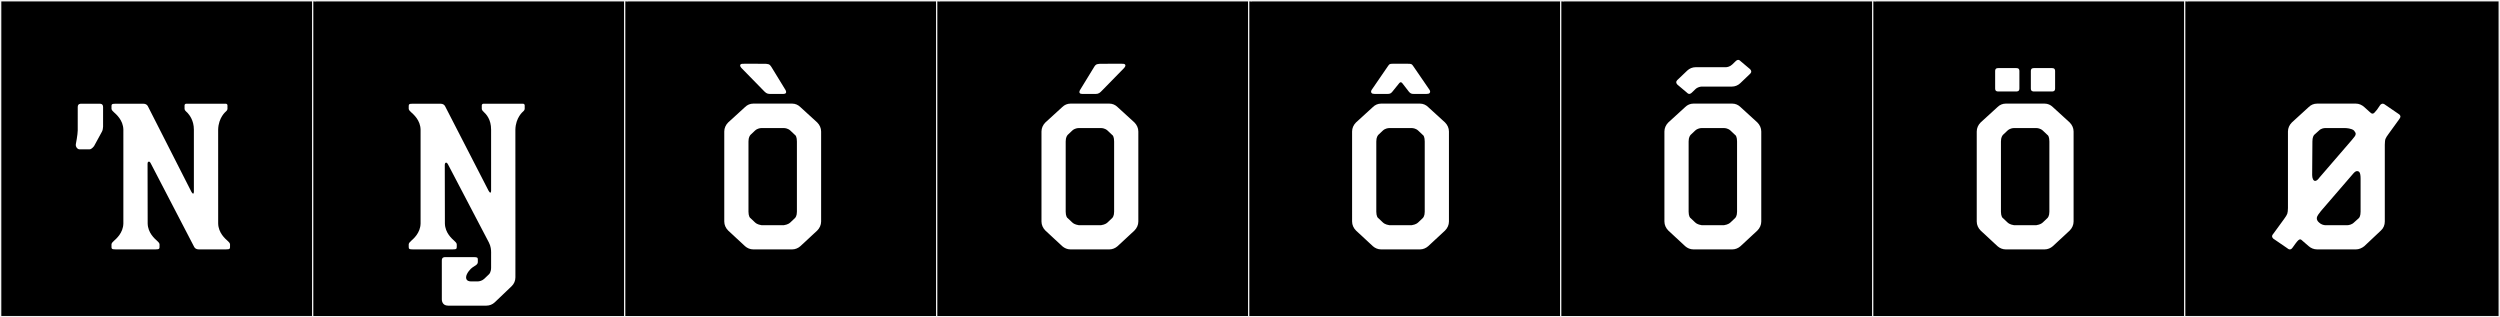<?xml version="1.0" encoding="utf-8"?>
<!-- Generator: Adobe Illustrator 16.0.4, SVG Export Plug-In . SVG Version: 6.00 Build 0)  -->
<!DOCTYPE svg PUBLIC "-//W3C//DTD SVG 1.1//EN" "http://www.w3.org/Graphics/SVG/1.1/DTD/svg11.dtd">
<svg version="1.1" id="Layer_1" xmlns="http://www.w3.org/2000/svg" xmlns:xlink="http://www.w3.org/1999/xlink" x="0px" y="0px"
	 width="1891px" height="240px" viewBox="0 0 1891 240" enable-background="new 0 0 1891 240" xml:space="preserve">
<rect x="0" y="0" width="1891" height="240" fill="#808080" stroke="none"/>
<g>
	<rect y="1" width="238" height="239"/>
	<g>
		<path fill="#F2F2F2" d="M238,1v238H1V1H238 M239,0H0v240h239V0L239,0z"/>
	</g>
</g>
<g>
	<rect x="236" y="1" width="238" height="239"/>
	<g>
		<path fill="#F2F2F2" d="M474,1v238H237V1H474 M475,0H236v240h239V0L475,0z"/>
	</g>
</g>
<g>
	<rect x="472" y="1" width="238" height="239"/>
	<g>
		<path fill="#F2F2F2" d="M710,1v238H473V1H710 M711,0H472v240h239V0L711,0z"/>
	</g>
</g>
<g>
	<rect x="708" y="1" width="238" height="239"/>
	<g>
		<path fill="#F2F2F2" d="M946,1v238H709V1H946 M947,0H708v240h239V0L947,0z"/>
	</g>
</g>
<g>
	<rect x="944" y="1" width="238" height="239"/>
	<g>
		<path fill="#F2F2F2" d="M1182,1v238H945V1H1182 M1183,0H944v240h239V0L1183,0z"/>
	</g>
</g>
<g>
	<rect x="1180" y="1" width="238" height="239"/>
	<g>
		<path fill="#F2F2F2" d="M1418,1v238h-237V1H1418 M1419,0h-239v240h239V0L1419,0z"/>
	</g>
</g>
<g>
	<rect x="1416" y="1" width="238" height="239"/>
	<g>
		<path fill="#F2F2F2" d="M1654,1v238h-237V1H1654 M1655,0h-239v240h239V0L1655,0z"/>
	</g>
</g>
<g>
	<rect x="1652" y="1" width="238" height="239"/>
	<g>
		<path fill="#F2F2F2" d="M1890,1v238h-237V1H1890 M1891,0h-239v240h239V0L1891,0z"/>
	</g>
</g>
<g>
	<path fill="#FFFFFF" d="M61.702,78.453h13.362c0.888,0,2.908-0.129,2.907,2.572l-0.006,14.729c0,0.891-0.249,2.961-0.988,4.07
		l-5.85,10.725c0,0-1.798,2.388-3.277,2.388H60.09c-1.479,0-3.035-1.881-2.729-3.868c0,0,1.434-7.391,1.434-10.354V81.025
		C58.795,78.324,60.813,78.453,61.702,78.453z M165.025,169.084c0.179,7.115,5.32,11.455,7.215,13.174
		c0.78,0.635,1.757,1.699,1.757,2.571v0.714c0,2.536,0.278,3.094-3.124,3.094h-20.532c-1.938,0-2.911-0.895-3.438-1.815
		l-32.804-63.116c-0.74-1.48-1.295-1.666-1.917-1.311c-0.571,0.325-0.566,1.231-0.571,1.594l0.086,45.098
		c0.179,7.116,5.32,11.456,7.215,13.174c0.779,0.635,1.757,1.699,1.757,2.572v0.714c0,2.536,0.278,3.093-3.125,3.093l-30.087-0.003
		c-3.401-0.001-3.124-0.558-3.124-3.093v-0.715c0-0.871,0.977-1.936,1.757-2.571c1.894-1.718,7.035-6.058,7.215-13.174l0.002-71.077
		c-0.179-7.116-5.32-11.456-7.215-13.174c-0.779-0.635-1.757-1.7-1.757-2.572v-0.714c0-2.536-0.278-3.093,3.125-3.093h20.901
		c1.938,0,2.912,0.894,3.438,1.814l33.01,64.896c0.926,1.705,1.838,1.665,1.838,0V98.006c0-6.863-3.337-11.086-4.907-12.758
		l-0.903-0.834v-0.033c-0.778-0.643-1.239-1.452-1.239-2.127v-2.564c0-0.675,0.552-1.215,1.239-1.232v-0.004h29.912v0.004
		c0.013-0.001,0.023-0.004,0.036-0.004c0.704,0,1.274,0.549,1.273,1.236v2.564c0,0.687-0.472,1.513-1.273,2.16
		c-0.013,0-0.024-0.003-0.037-0.004v0.004l-0.001,0.002l0.037-0.002c0,0-5.544,4.459-5.773,13.592L165.025,169.084z"/>
	<path fill="#FFFFFF" d="M365.657,84.381c-0.778-0.643-1.238-1.452-1.238-2.127v-2.564c0-0.675,0.552-1.219,1.238-1.236h29.911
		h0.037c0.703,0,1.274,0.549,1.274,1.235v0.001v2.564c0,0.687-0.472,1.513-1.274,2.16c0,0-5.545,4.459-5.774,13.592l0.029,90.633
		l-0.012,21.201c-0.001,2.51-1.027,4.908-2.841,6.641l-12.742,12.167c-1.708,1.631-3.978,2.54-6.34,2.54h-29.018
		c-4.589,0-4.706-4.167-4.706-4.594c0-0.023,0-0.036,0-0.036l-0.008-29.499c0-2.465,1.612-2.572,2.632-2.572
		c0.097,0,0.189,0.002,0.274,0.002h21.206c2.501,0,3.123,0.244,3.123,1.725v1.896c0,1.057-0.47,1.698-1.273,2.346
		c0,0-0.898,0.669-2.678,1.76c-1.444,0.883-4.676,4.439-4.911,7.254c-0.012,0.135-0.017,0.264-0.017,0.388
		c0,2.839,2.838,2.972,3.365,2.972c0.055,0,0.084-0.002,0.084-0.002h5.746c0.817-0.066,2.828-0.383,4.449-1.863l3.766-3.596
		c0-0.013,1.507-1.35,1.507-4.968v-9.69c0-0.43,0.016-0.957,0.016-1.559c0-1.988-0.174-4.801-1.669-7.691l-30.895-59.015
		c-0.504-1.008-1.042-1.432-1.488-1.432c-0.565,0-0.984,0.681-1,1.715l0.086,44.358c0.179,7.116,5.32,11.456,7.215,13.174
		c0.779,0.635,1.757,1.699,1.757,2.572v0.714c0,0.356,0.006,0.674,0.006,0.956c0,1.725-0.206,2.137-3.131,2.137h-30.087
		c-2.925,0-3.13-0.412-3.13-2.141c0-0.281,0.006-0.598,0.006-0.952v-0.714c0-0.873,0.977-1.938,1.757-2.572
		c1.895-1.718,7.036-6.058,7.215-13.174v-71.08c-0.179-7.117-5.32-11.456-7.215-13.174c-0.78-0.635-1.757-1.7-1.757-2.572v-0.714
		c0-0.356-0.006-0.674-0.006-0.956c0-1.726,0.206-2.137,3.13-2.137h20.904c1.938,0,2.912,0.894,3.439,1.814l33.009,64.156
		c0.46,0.848,0.917,1.264,1.26,1.264c0.348,0,0.578-0.426,0.578-1.264V98.006c0-7.682-3.564-11.518-5.811-13.592V84.381z"/>
	<path fill="#FFFFFF" d="M621.095,99.47v68.079c0,2.59-1.11,4.995-2.96,6.846l-12.765,11.84c-1.665,1.479-3.886,2.404-6.105,2.404
		h-29.6c-2.22,0-4.439-0.925-6.104-2.404l-12.766-11.84c-1.85-1.851-2.959-4.256-2.959-6.846V99.47c0-2.59,1.109-4.995,2.959-6.845
		l12.766-11.654c1.665-1.666,3.885-2.591,6.104-2.591h29.6c2.22,0,4.44,0.925,6.105,2.591l12.765,11.654
		C619.984,94.475,621.095,96.88,621.095,99.47z M565.488,48.215c3.64,0,8.638,0.025,9.888,0.025c0.708,0,1.342-0.004,1.913-0.004
		c3.839,0,4.818,0.141,6.153,2.322l10.744,17.559c1.026,2,0.257,2.955-1.805,2.955h-9.963c-2.469,0-3.442-1.083-4.846-2.518
		L560.738,51.35c-1.191-1.334-1.452-3.023,0.947-3.109C562.188,48.222,563.668,48.215,565.488,48.215z M602.779,160.148v-53.094
		c0-3.33-0.925-4.811-1.479-4.995l-3.515-3.329c-1.851-1.666-4.07-1.851-4.811-1.851h-17.02c-0.74,0-2.96,0.185-4.81,1.851
		l-3.516,3.329c-0.37,0.556-1.479,1.665-1.479,4.995v53.094c0,3.146,1.109,4.811,1.479,4.811l3.516,3.33
		c1.85,1.665,4.069,1.85,4.81,2.035h17.02c0.74-0.186,2.96-0.37,4.811-2.035l3.515-3.33
		C601.67,164.589,602.779,163.294,602.779,160.148z"/>
	<path fill="#FFFFFF" d="M861.035,99.47v68.079c0,2.59-1.11,4.995-2.96,6.846l-12.765,11.84c-1.665,1.479-3.886,2.404-6.105,2.404
		h-29.6c-2.22,0-4.439-0.925-6.104-2.404l-12.765-11.84c-1.851-1.851-2.961-4.256-2.961-6.846V99.47c0-2.59,1.11-4.995,2.961-6.845
		l12.765-11.654c1.665-1.666,3.885-2.591,6.104-2.591h29.6c2.22,0,4.44,0.925,6.105,2.591l12.765,11.654
		C859.925,94.475,861.035,96.88,861.035,99.47z M842.72,160.148v-53.094c0-3.33-0.925-4.811-1.479-4.995l-3.515-3.329
		c-1.851-1.666-4.07-1.851-4.811-1.851h-17.02c-0.74,0-2.96,0.185-4.81,1.851l-3.516,3.329c-0.37,0.556-1.479,1.665-1.479,4.995
		v53.094c0,3.146,1.109,4.811,1.479,4.811l3.516,3.33c1.85,1.665,4.069,1.85,4.81,2.035h17.02c0.74-0.186,2.96-0.37,4.811-2.035
		l3.515-3.33C841.61,164.589,842.72,163.294,842.72,160.148z M850.365,51.35L833.53,68.555c-1.404,1.435-2.378,2.518-4.847,2.518
		h-9.962c-2.062,0-2.832-0.955-1.806-2.955l10.745-17.559c1.334-2.182,2.313-2.322,6.153-2.322c0.57,0,1.205,0.004,1.913,0.004
		c1.249,0,6.247-0.025,9.887-0.025c1.82,0,3.301,0.007,3.803,0.025C851.817,48.326,851.556,50.016,850.365,51.35z"/>
	<path fill="#FFFFFF" d="M1095.981,99.47v68.079c0,2.59-1.11,4.995-2.96,6.846l-12.765,11.84c-1.665,1.479-3.886,2.404-6.105,2.404
		h-29.6c-2.22,0-4.439-0.925-6.104-2.404l-12.766-11.84c-1.85-1.851-2.959-4.256-2.959-6.846V99.47c0-2.59,1.109-4.995,2.959-6.845
		l12.766-11.654c1.665-1.666,3.885-2.591,6.104-2.591h29.6c2.22,0,4.44,0.925,6.105,2.591l12.765,11.654
		C1094.871,94.475,1095.981,96.88,1095.981,99.47z M1081.408,70.334c-0.404,0.553-1.355,0.703-2.386,0.703h-9.768
		c-1.554,0-2.438-0.303-3.571-1.68l-4.939-6.388c-0.844-1.024-1.577-1.041-2.404,0l-5.186,6.425
		c-1.091,1.373-2.008,1.643-3.552,1.643h-9.777c-1.026,0-1.974-0.15-2.381-0.699c-0.55-0.74-0.412-1.411,0.021-2.255l12.039-17.56
		c1.559-2.111,1.126-2.335,5.352-2.335c1.14,0,2.617,0.017,4.565,0.017c1.571,0,2.84-0.008,3.872-0.008
		c4.988,0,4.463,0.184,6.046,2.326l12.025,17.531C1081.814,68.918,1081.953,69.586,1081.408,70.334z M1077.666,160.148v-53.094
		c0-3.33-0.925-4.811-1.479-4.995l-3.515-3.329c-1.851-1.666-4.07-1.851-4.811-1.851h-17.02c-0.74,0-2.96,0.185-4.81,1.851
		l-3.516,3.329c-0.37,0.556-1.479,1.665-1.479,4.995v53.094c0,3.146,1.109,4.811,1.479,4.811l3.516,3.33
		c1.85,1.665,4.069,1.85,4.81,2.035h17.02c0.74-0.186,2.96-0.37,4.811-2.035l3.515-3.33
		C1076.557,164.589,1077.666,163.294,1077.666,160.148z"/>
	<path fill="#FFFFFF" d="M1332.223,99.47v68.079c0,2.59-1.11,4.995-2.96,6.846l-12.765,11.84c-1.665,1.479-3.886,2.404-6.105,2.404
		h-29.6c-2.22,0-4.439-0.925-6.104-2.404l-12.765-11.84c-1.851-1.851-2.961-4.256-2.961-6.846V99.47c0-2.59,1.11-4.995,2.961-6.845
		l12.765-11.654c1.665-1.666,3.885-2.591,6.104-2.591h29.6c2.22,0,4.44,0.925,6.105,2.591l12.765,11.654
		C1331.112,94.475,1332.223,96.88,1332.223,99.47z M1323.391,56.197l-7.094,6.777c-1.708,1.619-3.97,2.521-6.324,2.521
		l-23.024,0.008c-0.669,0.04-2.817,0.298-4.563,1.967l-2.572,2.478c-0.652,0.604-2.046,2.068-3.88,0.085l-7.162-6.039
		c-1.833-1.984-0.265-3.258,0.386-3.862l7.099-6.778c1.707-1.619,3.97-2.522,6.322-2.522l23.023-0.007
		c0.67-0.04,2.823-0.299,4.569-1.973l2.567-2.473c0.651-0.604,2.046-2.066,3.88-0.084l7.161,6.038
		C1325.612,54.317,1324.044,55.592,1323.391,56.197z M1313.907,160.148v-53.094c0-3.33-0.925-4.811-1.479-4.995l-3.515-3.329
		c-1.851-1.666-4.07-1.851-4.811-1.851h-17.02c-0.74,0-2.96,0.185-4.81,1.851l-3.516,3.329c-0.37,0.556-1.479,1.665-1.479,4.995
		v53.094c0,3.146,1.109,4.811,1.479,4.811l3.516,3.33c1.85,1.665,4.069,1.85,4.81,2.035h17.02c0.74-0.186,2.96-0.37,4.811-2.035
		l3.515-3.33C1312.798,164.589,1313.907,163.294,1313.907,160.148z"/>
	<path fill="#FFFFFF" d="M1568.464,99.47v68.079c0,2.59-1.11,4.995-2.96,6.846l-12.765,11.84c-1.665,1.479-3.886,2.404-6.105,2.404
		h-29.6c-2.22,0-4.439-0.925-6.104-2.404l-12.766-11.84c-1.85-1.851-2.959-4.256-2.959-6.846V99.47c0-2.59,1.109-4.995,2.959-6.845
		l12.766-11.654c1.665-1.666,3.885-2.591,6.104-2.591h29.6c2.22,0,4.44,0.925,6.105,2.591l12.765,11.654
		C1567.354,94.475,1568.464,96.88,1568.464,99.47z M1527.471,53.75v13.191c0,2.357-1.761,2.244-2.536,2.244h-13.273
		c-0.774,0-2.536,0.113-2.536-2.244V53.75c0-2.357,1.762-2.244,2.536-2.244h13.273C1525.71,51.506,1527.471,51.393,1527.471,53.75z
		 M1550.148,160.148v-53.094c0-3.33-0.925-4.811-1.479-4.995l-3.515-3.329c-1.851-1.666-4.07-1.851-4.811-1.851h-17.02
		c-0.74,0-2.96,0.185-4.81,1.851l-3.516,3.329c-0.37,0.556-1.479,1.665-1.479,4.995v53.094c0,3.146,1.109,4.811,1.479,4.811
		l3.516,3.33c1.85,1.665,4.069,1.85,4.81,2.035h17.02c0.74-0.186,2.96-0.37,4.811-2.035l3.515-3.33
		C1549.039,164.589,1550.148,163.294,1550.148,160.148z M1554.48,53.75v13.191c0,2.357-1.761,2.244-2.536,2.244h-13.273
		c-0.774,0-2.536,0.113-2.536-2.244V53.75c0-2.357,1.762-2.244,2.536-2.244h13.273C1552.719,51.506,1554.48,51.393,1554.48,53.75z"
		/>
	<path fill="#FFFFFF" d="M1730.604,99.47c0-2.59,1.11-4.995,2.96-6.845l12.765-11.654c1.665-1.666,3.885-2.591,6.29-2.591h29.415
		c2.22,0,4.439,0.925,6.29,2.591l3.885,3.514c0.925,0.926,1.665,1.48,2.404,1.48c0.926,0,1.665-0.925,3.33-2.96l2.405-3.515
		c0.555-0.74,1.85-1.85,3.885-0.186l10.545,7.215c1.851,1.666,0.37,2.961-0.185,3.885l-7.771,10.73
		c-2.774,3.885-2.774,3.885-2.96,8.325v58.089c0,2.59-0.925,4.995-2.96,6.846l-12.579,11.84c-1.851,1.479-4.07,2.404-6.29,2.404
		h-29.415c-2.405,0-4.625-0.925-6.29-2.404l-4.069-3.516c-1.11-1.109-1.851-1.665-2.405-1.665c-0.925,0-1.85,0.925-3.515,3.146
		l-2.405,3.33c-0.555,0.739-1.85,2.034-3.885,0.185l-10.545-7.215c-1.851-1.851-0.37-3.146,0.185-3.886l7.955-10.914
		c2.775-3.885,2.775-4.07,2.96-8.325V99.47z M1749.104,107.055l-0.186,25.345c0,2.59,0.926,4.44,2.221,4.44
		c0.925,0,2.034-0.74,3.329-2.59l24.42-28.305c1.665-2.035,2.96-3.33,2.96-4.625c0-0.74-0.37-1.48-1.295-2.59
		c-1.85-1.666-5.92-1.851-6.66-1.851h-15.169c-0.74,0-2.96,0.185-4.625,1.851l-3.7,3.329
		C1750.029,102.615,1749.104,103.725,1749.104,107.055z M1785.549,160.148v-24.975c0-4.994-1.11-5.734-2.775-5.734
		c-0.739,0-1.664,0.555-2.774,1.85l-24.42,28.305c-1.479,2.035-3.145,3.7-3.145,5.551c0,0.924,0.37,2.034,1.665,3.145
		c1.665,1.665,3.885,2.035,4.625,2.035h17.02c0.74,0,3.145-0.37,4.81-2.035l3.7-3.33
		C1784.624,164.589,1785.549,163.294,1785.549,160.148z"/>
</g>
</svg>
